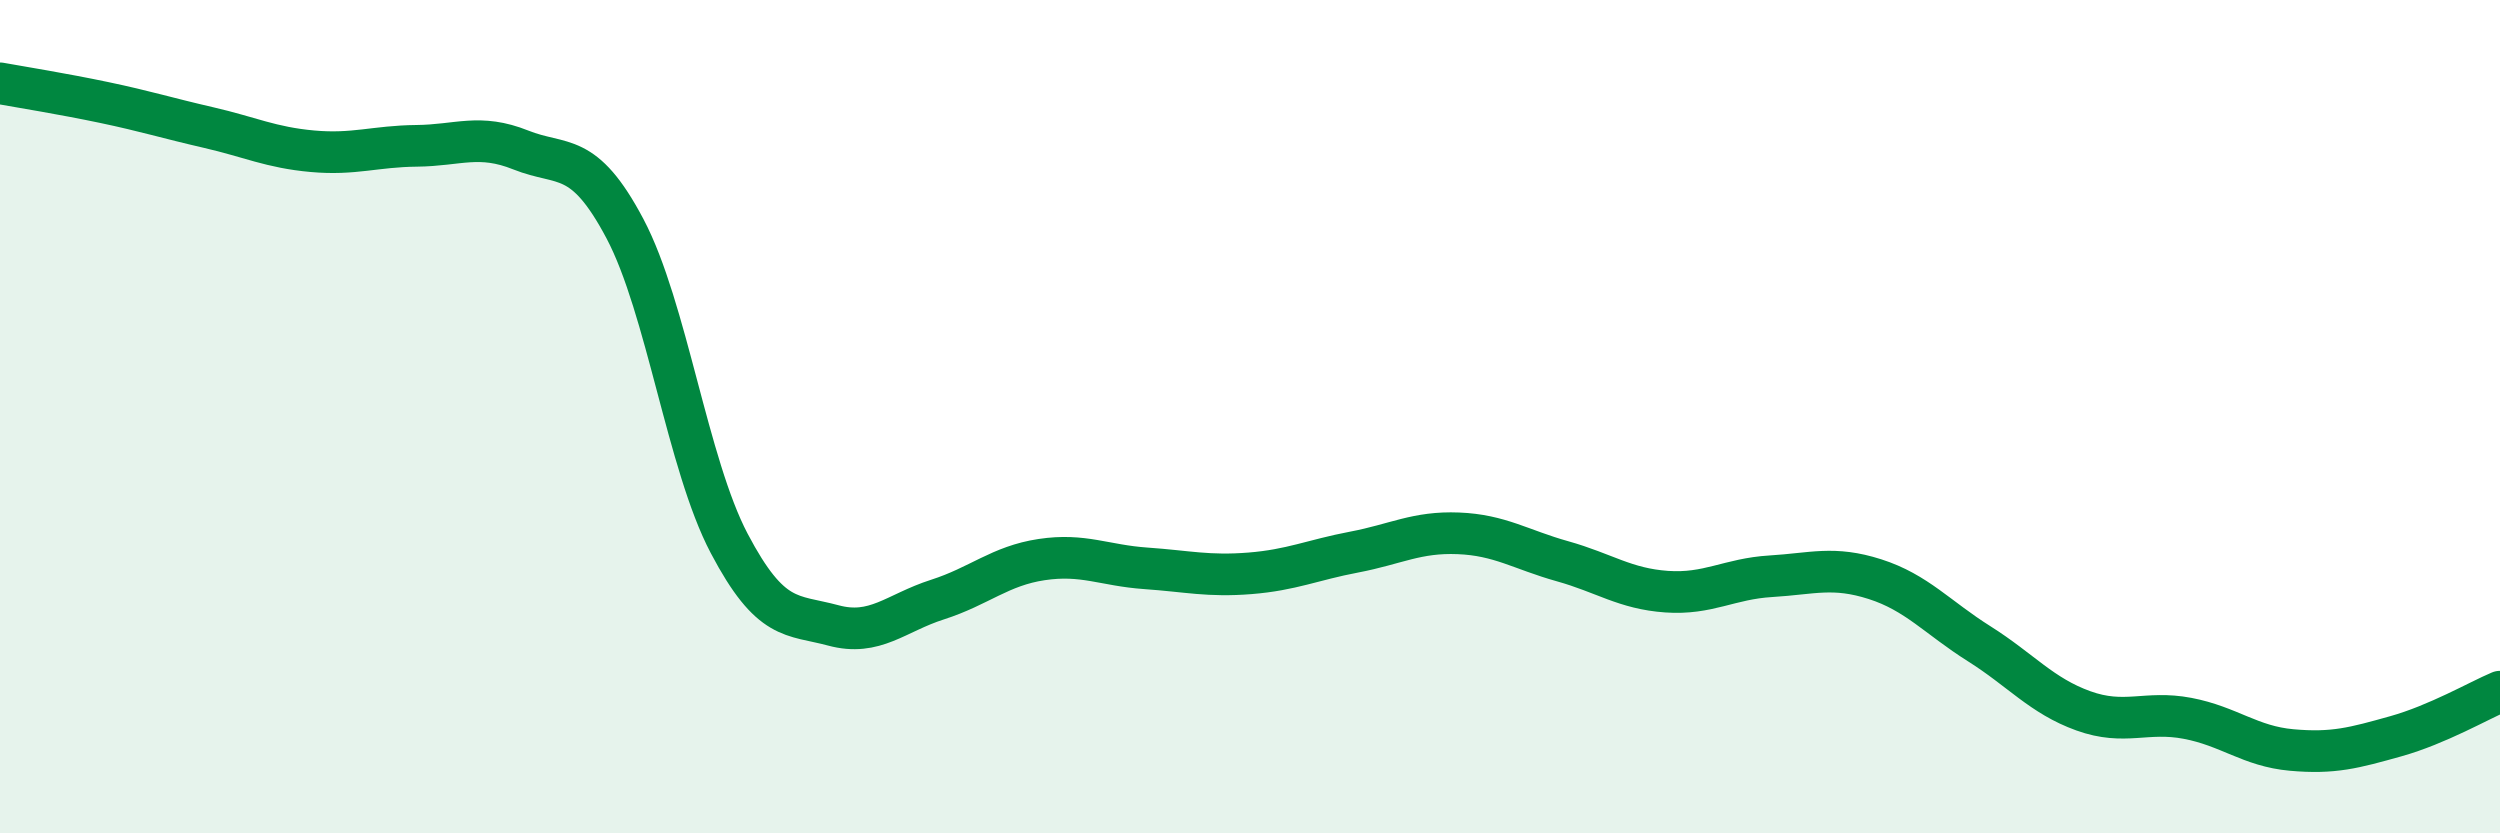 
    <svg width="60" height="20" viewBox="0 0 60 20" xmlns="http://www.w3.org/2000/svg">
      <path
        d="M 0,2 C 0.5,2.09 1.5,2.25 2.5,2.46 C 3.5,2.67 4,2.83 5,3.06 C 6,3.29 6.5,3.54 7.5,3.63 C 8.5,3.72 9,3.51 10,3.5 C 11,3.49 11.5,3.2 12.5,3.6 C 13.5,4 14,3.6 15,5.49 C 16,7.38 16.5,11.14 17.5,13.04 C 18.5,14.94 19,14.74 20,15.01 C 21,15.28 21.5,14.71 22.5,14.39 C 23.5,14.07 24,13.58 25,13.43 C 26,13.28 26.5,13.57 27.5,13.64 C 28.5,13.71 29,13.84 30,13.76 C 31,13.68 31.5,13.44 32.5,13.25 C 33.5,13.06 34,12.76 35,12.8 C 36,12.84 36.5,13.19 37.5,13.47 C 38.5,13.75 39,14.13 40,14.2 C 41,14.27 41.5,13.89 42.5,13.83 C 43.5,13.77 44,13.58 45,13.9 C 46,14.22 46.5,14.82 47.5,15.45 C 48.5,16.08 49,16.7 50,17.06 C 51,17.42 51.5,17.05 52.5,17.24 C 53.5,17.43 54,17.91 55,18 C 56,18.09 56.5,17.95 57.5,17.67 C 58.5,17.39 59.5,16.81 60,16.6L60 20L0 20Z"
        fill="#008740"
        opacity="0.1"
        stroke-linecap="round"
        stroke-linejoin="round"
      />
      <path
        d="M 0,2 C 0.5,2.09 1.5,2.25 2.5,2.46 C 3.5,2.67 4,2.83 5,3.06 C 6,3.29 6.5,3.54 7.5,3.63 C 8.5,3.72 9,3.51 10,3.5 C 11,3.49 11.5,3.2 12.5,3.6 C 13.5,4 14,3.6 15,5.49 C 16,7.38 16.5,11.14 17.5,13.04 C 18.5,14.94 19,14.74 20,15.01 C 21,15.28 21.5,14.71 22.5,14.39 C 23.5,14.07 24,13.58 25,13.43 C 26,13.28 26.5,13.57 27.5,13.64 C 28.5,13.71 29,13.84 30,13.76 C 31,13.68 31.5,13.44 32.5,13.25 C 33.5,13.06 34,12.76 35,12.8 C 36,12.84 36.5,13.19 37.5,13.47 C 38.5,13.75 39,14.13 40,14.2 C 41,14.27 41.5,13.89 42.5,13.83 C 43.5,13.77 44,13.58 45,13.9 C 46,14.22 46.5,14.82 47.5,15.45 C 48.5,16.08 49,16.7 50,17.06 C 51,17.42 51.5,17.05 52.5,17.24 C 53.5,17.43 54,17.91 55,18 C 56,18.09 56.5,17.95 57.5,17.67 C 58.5,17.39 59.5,16.81 60,16.6"
        stroke="#008740"
        stroke-width="1"
        fill="none"
        stroke-linecap="round"
        stroke-linejoin="round"
      />
    </svg>
  